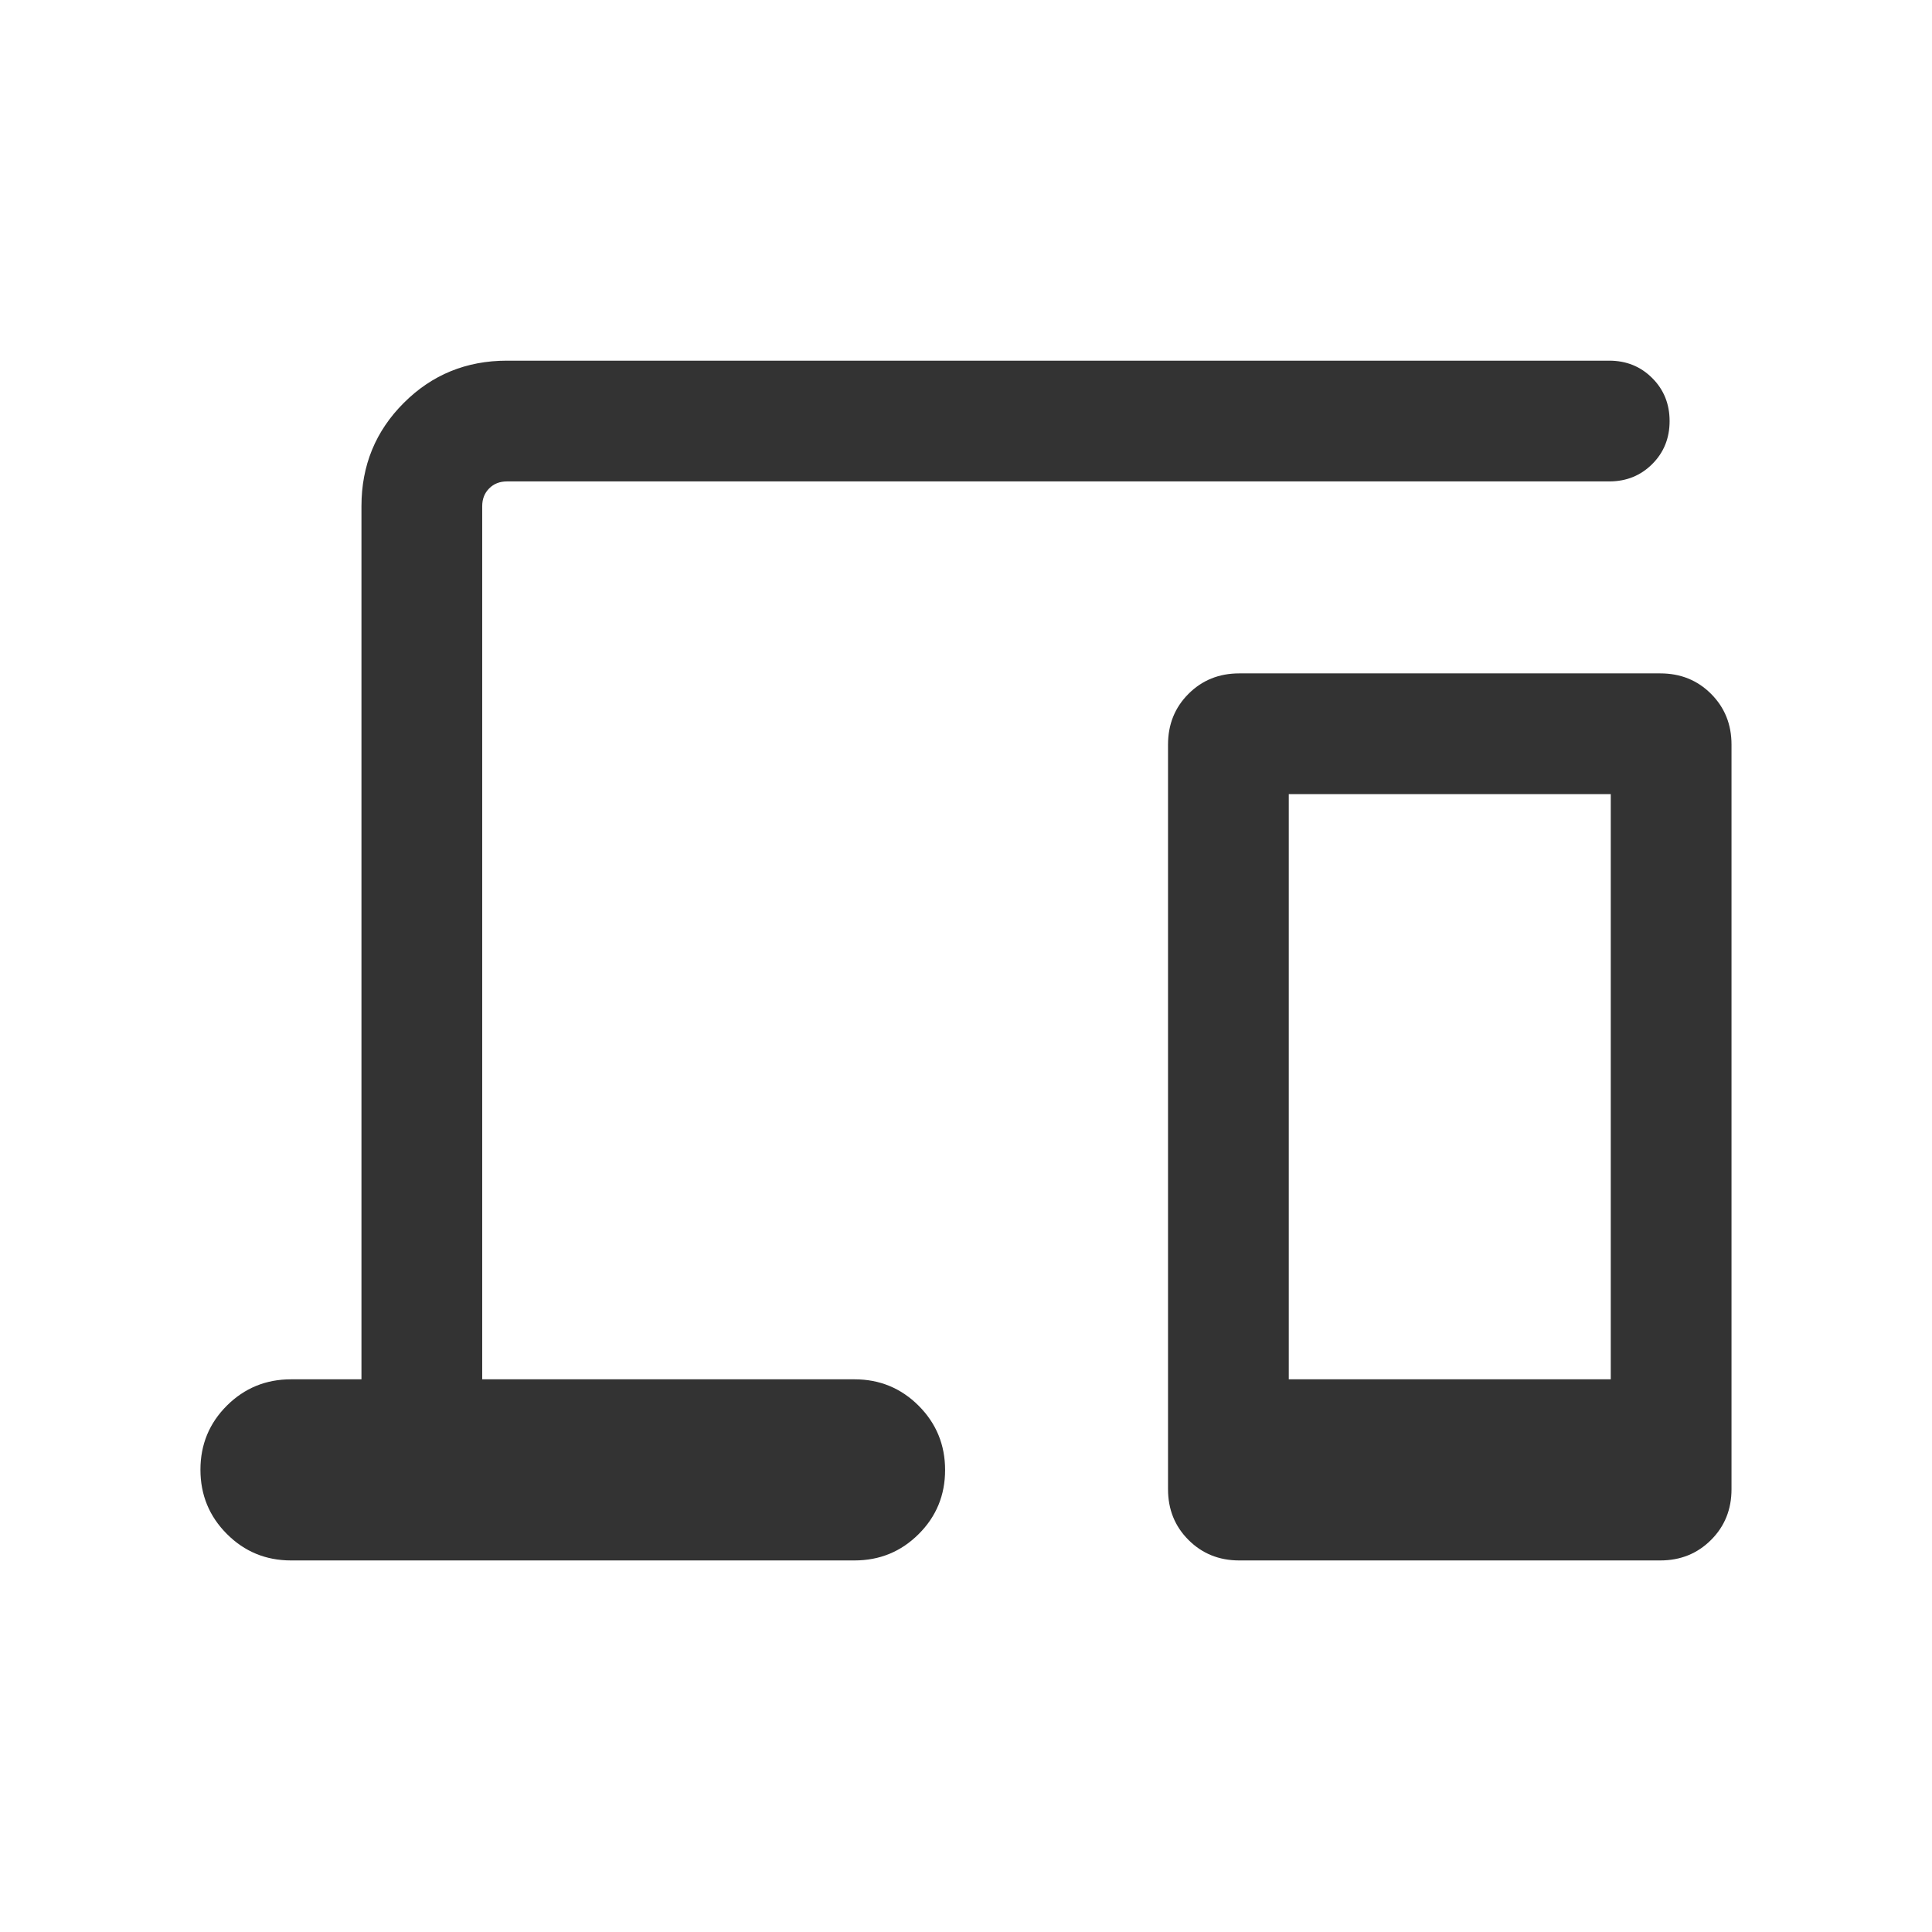 <svg width="44" height="44" viewBox="0 0 44 44" fill="none" xmlns="http://www.w3.org/2000/svg">
<mask id="mask0_2783_3651" style="mask-type:alpha" maskUnits="userSpaceOnUse" x="0" y="0" width="44" height="44">
<rect width="44" height="44" fill="#D9D9D9"/>
</mask>
<g mask="url(#mask0_2783_3651)">
<path d="M8.232 31.413V11.528C8.232 10.602 8.553 9.818 9.195 9.177C9.836 8.535 10.62 8.214 11.546 8.214H36.649C37.038 8.214 37.365 8.346 37.628 8.61C37.892 8.873 38.024 9.2 38.024 9.59C38.024 9.979 37.892 10.306 37.628 10.569C37.365 10.832 37.038 10.964 36.649 10.964H11.546C11.382 10.964 11.246 11.017 11.141 11.123C11.035 11.229 10.982 11.364 10.982 11.528V31.413H19.461C20.034 31.413 20.521 31.614 20.922 32.015C21.323 32.417 21.524 32.905 21.524 33.478C21.524 34.052 21.323 34.539 20.922 34.938C20.521 35.338 20.034 35.538 19.461 35.538H6.628C6.055 35.538 5.568 35.337 5.167 34.935C4.766 34.534 4.565 34.046 4.565 33.472C4.565 32.898 4.766 32.412 5.167 32.012C5.568 31.613 6.055 31.413 6.628 31.413H8.232ZM28.222 35.538C27.763 35.538 27.378 35.382 27.067 35.071C26.756 34.761 26.601 34.375 26.601 33.916V16.958C26.601 16.498 26.756 16.113 27.067 15.802C27.378 15.491 27.763 15.336 28.222 15.336H37.812C38.272 15.336 38.657 15.491 38.968 15.802C39.279 16.113 39.434 16.498 39.434 16.958V33.916C39.434 34.375 39.279 34.761 38.968 35.071C38.657 35.382 38.272 35.538 37.812 35.538H28.222ZM29.351 31.413H36.684V18.086H29.351V31.413Z" fill="#333333"/>
</g>
</svg>
